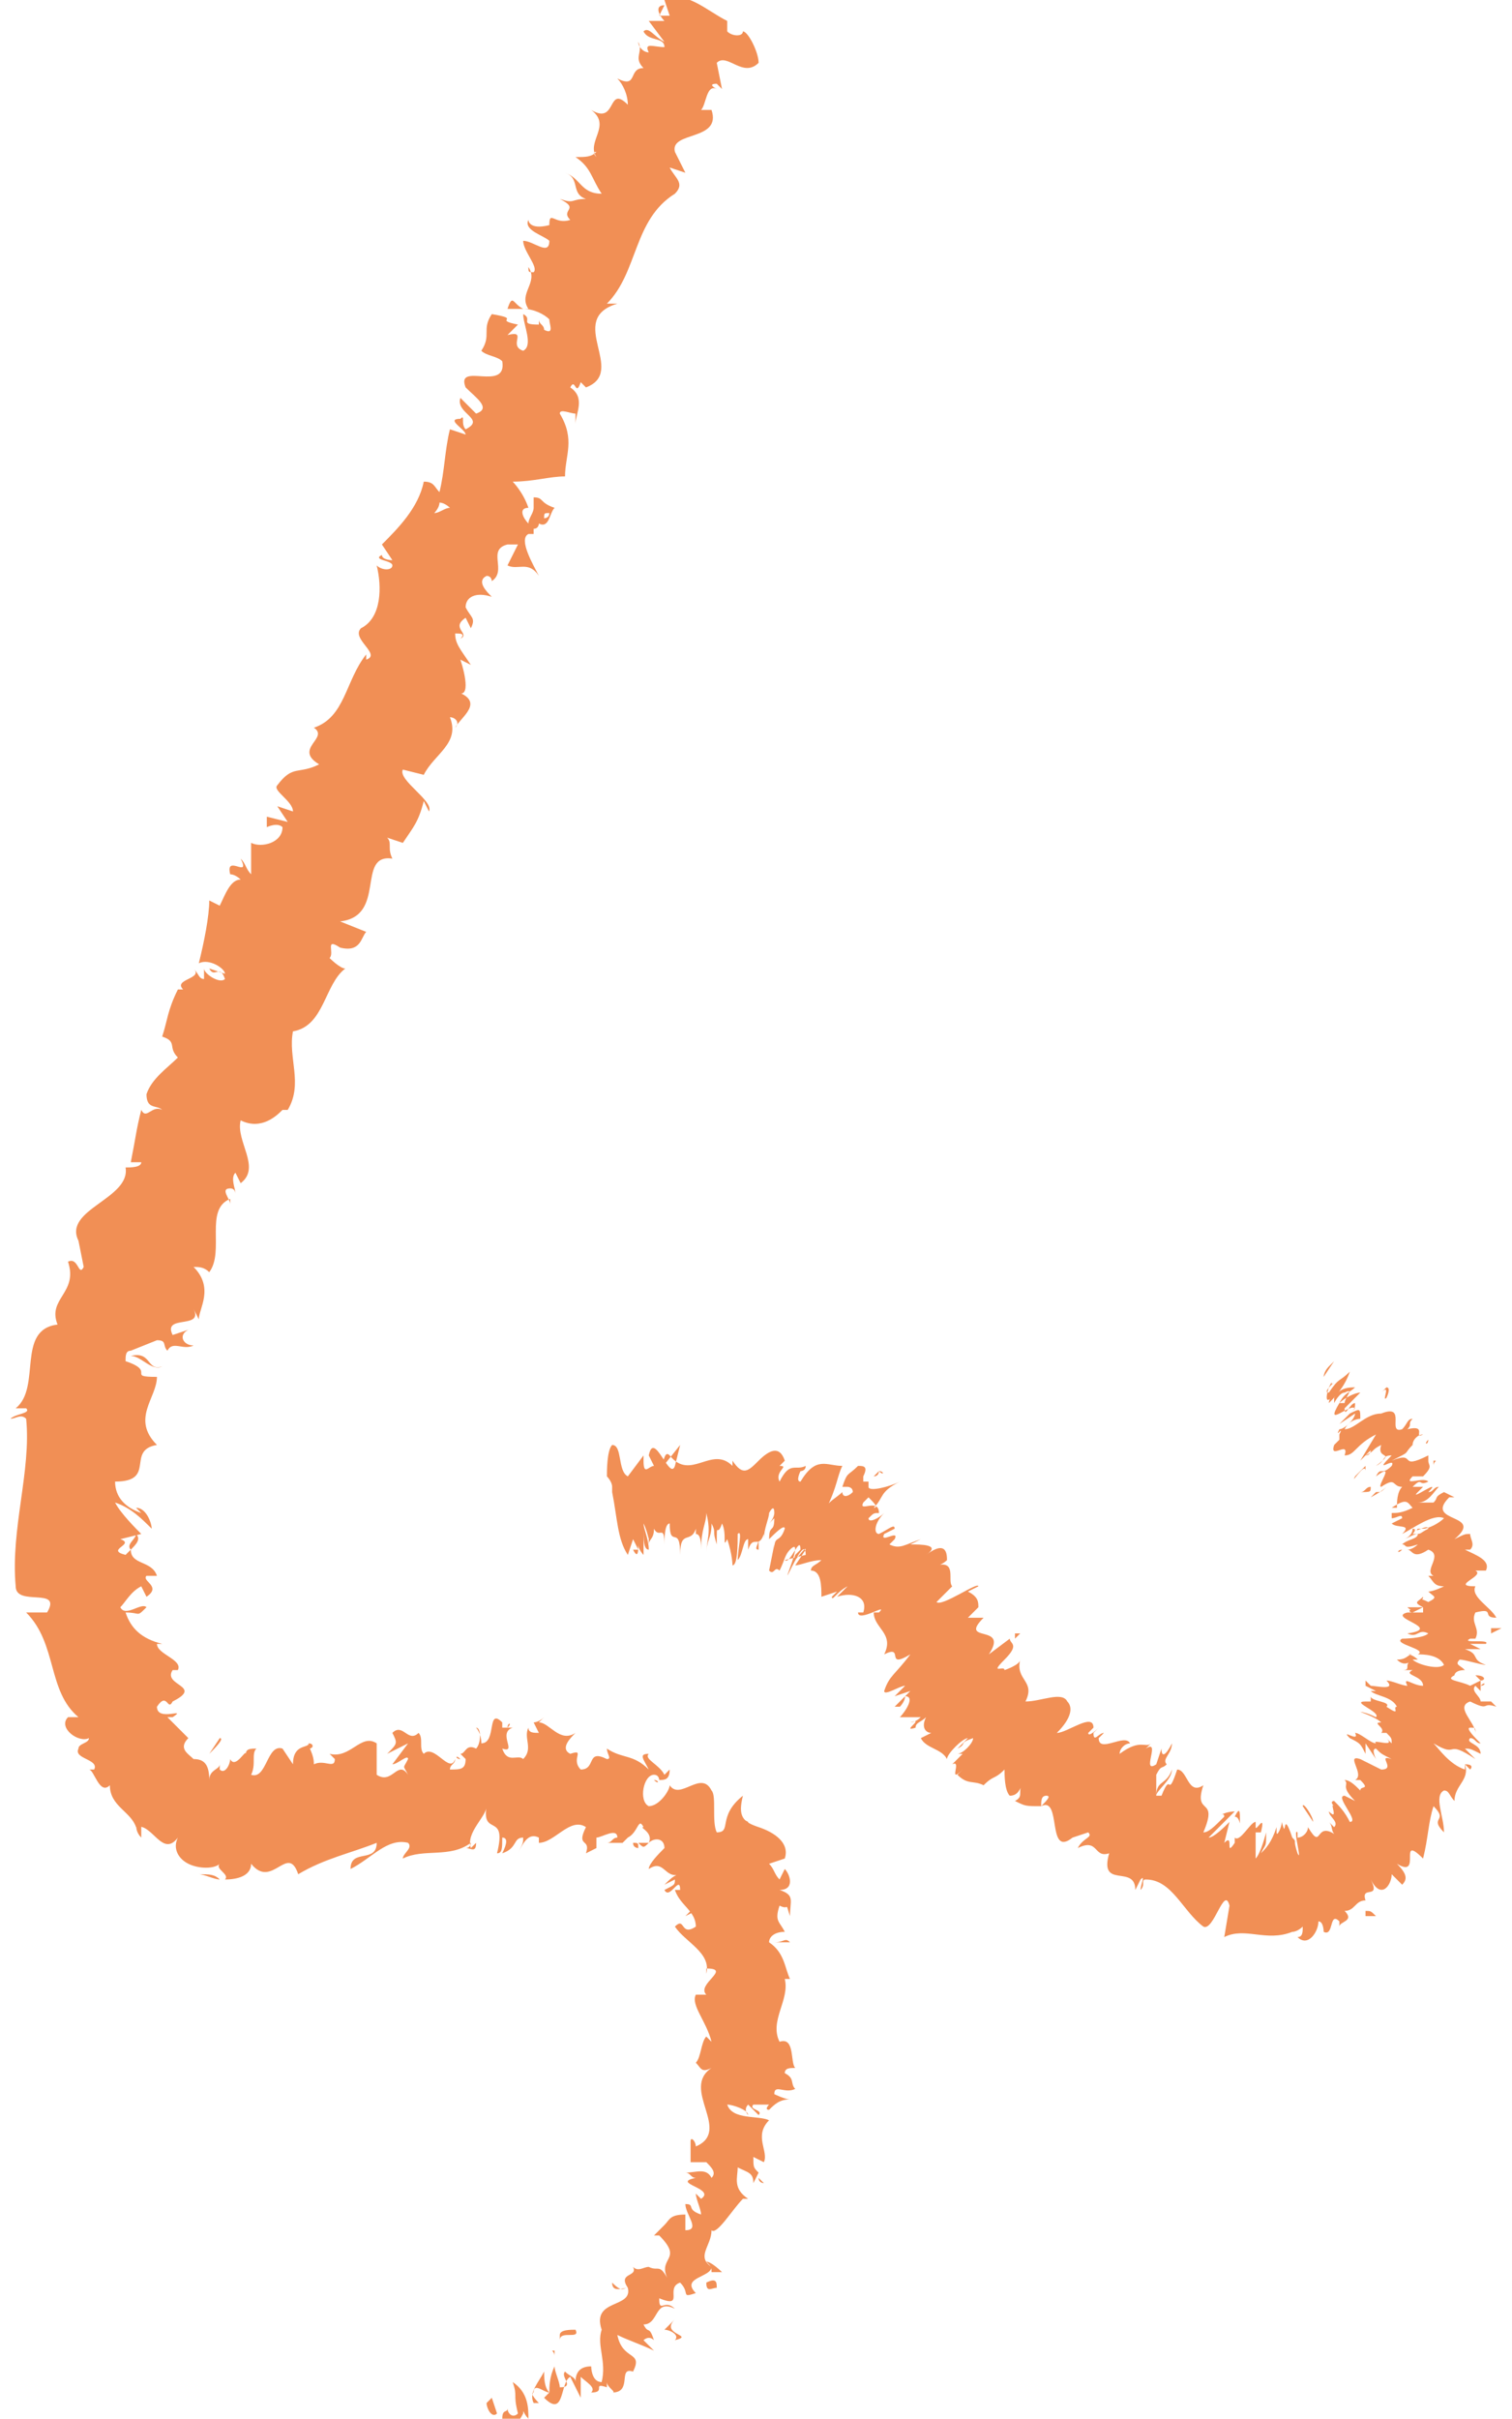 <svg viewBox="0 0 28.9 46.2" xmlns="http://www.w3.org/2000/svg"><g fill="#f18f55"><path d="m9.3 45.9c0 .1.1.3.2.2l-.1-.3zm.8.3c0-.2 0-.5-.3-.7.1.3 0 .2.1.6-.1.1-.2 0-.2-.1 0 .1-.1 0-.1.2.2.2.3.1.4-.1 0-.1 0 0 .1.1zm2.4-12.2c.1.1.1 0 0 0zm-.9-.6s0-.1 0 0zm3.1 5.8.1-.1c-.1-.1 0 0-.1.1zm-.2 2.4c0 .1.1.1.1.1zm-.7 1.8s-.2-.2-.3-.2c.1.1.1.1.1.2zm-2.2 2.1c-.1 0 0 0 0 0zm3.3-5.2h.1z"/><path d="m13.8.4.2.1z"/><path d="m9.7 33c.1-.1 0-.1 0 0zm-6.6-6.9c-.3.1-.2-.3-.6-.2.2 0 .4.3.6.2zm2.8 7.2v.1c.1 0 .1-.1 0-.1zm2.9.3c-.1-.1-.1 0 0 0zm-4.2.1s0-.1 0 0c-.1 0-.1 0 0 0z"/><path d="m3.9 33.2v.1z"/><path d="m9.7 5.9h.3c-.2-.1-.2-.3-.3 0zm.9 39.1c0-.1-.1-.1 0-.1zm-6.4-9.1c-.1 0-.3-.1-.4-.1.2 0 .3 0 .4.1zm-1.5-.8v-.3h-.1c0 .1 0 .2.1.3z"/><path d="m10.1 4.2c-.1.2.3.3.4.4 0 .3-.3 0-.5 0 0 .2.3.5.2.6-.1 0-.1 0-.1-.1.2.3-.2.5 0 .8h-.1c.2 0 .4.1.5.2 0 .1.1.3-.1.2 0-.1-.1-.1-.1-.2v.1c-.4 0-.1-.1-.3-.2 0 .2.2.6 0 .7-.3-.1.1-.4-.3-.3l.2-.2c-.5-.1.1-.1-.5-.2-.2.3 0 .4-.2.7.1.1.3.1.4.2.1.6-.9 0-.7.5.2.2.5.4.2.5l-.3-.3c-.1.3.5.4.1.6-.1-.1 0-.3-.1-.2-.3 0 .1.2.1.3l-.3-.1c-.1.4-.1.8-.2 1.2-.1-.1-.1-.2-.3-.2-.1.5-.5.9-.8 1.2l.2.3s-.2 0-.2-.1c-.2.1.2.1.2.2s-.2.1-.3 0c.1.4.1 1-.3 1.2-.2.2.4.5.1.6v-.1c-.4.5-.4 1.2-1 1.4.3.2-.4.4.1.7-.4.2-.5 0-.8.4-.1.1.3.3.3.5l-.3-.1.2.3-.4-.1v.2s.2-.1.3 0c0 .3-.4.4-.6.3v.6c-.1-.1-.1-.2-.2-.3.2.4-.3-.1-.2.3.1 0 .2.1.2.1-.2 0-.3.3-.4.5l-.2-.1c0 .3-.1.8-.2 1.2.2-.1.5.1.5.2l-.3-.1c.1.2.2-.1.3.2-.1.1-.4-.1-.4-.2v.2c-.1 0-.1-.1-.2-.2.2.2-.4.2-.2.4h-.1c-.2.4-.2.6-.3.9.3.1.1.2.3.4-.2.2-.5.4-.6.7 0 .3.2.2.3.3-.2-.1-.3.2-.4 0-.1.4-.1.5-.2 1h.2c0 .1-.2.1-.3.1.1.6-1.2.8-.9 1.4l.1.5c-.1.2-.1-.2-.3-.1.2.6-.4.7-.2 1.2-.8.1-.3 1.2-.8 1.6h.2c.1.1-.2.1-.3.2.1 0 .2-.1.3 0 .1 1-.3 2.1-.2 3.2 0 .4.9 0 .6.5h-.4c.6.6.4 1.5 1 2h-.2c-.2.2.2.5.4.4 0 .1-.2.1-.2.2-.1.2.4.2.3.4h-.1c.1 0 .2.5.4.3 0 .4.4.5.5.8.3-.1.5.6.8.2-.1.2 0 .4.2.5s.5.1.6 0c-.1.1.2.2.1.3.3 0 .5-.1.5-.3.4.5.7-.4.9.2.5-.3 1-.4 1.5-.6 0 .4-.5.1-.5.5.4-.2.7-.6 1.1-.5.1.1-.1.2-.1.3.4-.2.9 0 1.3-.3 0 0 0 .1-.1.1.1 0 .2.1.2-.1l-.1.1c-.1-.3.3-.6.3-.8-.1.6.4.1.2.9.1 0 .1-.1.1-.3.1 0 .1.1 0 .3.3-.1.2-.3.4-.3 0 .1 0 .1-.1.3.1-.2.2-.4.4-.3v.1c.3 0 .6-.5.9-.3-.2.4.1.2 0 .5l.2-.1v-.2c.1 0 .4-.2.4 0-.1 0-.1.1-.2.1h.3l.1-.1c.2-.1.2-.4.3-.2-.1 0 .2.1.1.3.1-.1.3-.1.3.1-.1.1-.3.3-.3.4.3-.2.3.2.6.1-.1 0-.2.1-.3.2l.2-.1c0 .1 0 .1-.2.2.1.2.3-.3.3 0h-.1c.1.3.4.4.4.7-.3.2-.2-.2-.4 0 .2.3.7.5.6.9v-.1c.5 0-.2.3 0 .5h-.2c-.1.2.2.5.3.9l-.1-.1c-.1.1-.1.4-.2.5.1.1.1.2.3.1-.6.4.4 1.2-.3 1.5 0-.1-.1-.2-.1-.1v.4h.3c.1.1.2.2.1.3-.1-.2-.3-.1-.5-.1.1 0 .1.1.2.1-.5.1.4.2.1.4l-.1-.1c0 .1.1.3.1.4-.3-.1-.1-.2-.3-.2 0 .2.3.5 0 .5v-.3c-.3 0-.3.1-.4.2l-.2.2h.1c.5.5-.1.4.2.9-.2-.4-.2-.2-.4-.3-.1 0-.2.1-.3 0 .1.2-.3.1-.1.4-.1 0-.1.1-.3-.1 0 .2.2.1.3.1.1.4-.7.2-.5.8-.1.3.1.6 0 1-.2 0-.2-.3-.2-.3-.2 0-.3.1-.3.3 0-.1-.1-.1-.2-.2-.1.1.2.3-.1.3 0-.1-.1-.3-.1-.4-.1.2-.1.4-.1.5-.1-.1-.1-.3-.1-.4-.1.2-.3.4-.2.6h.1s-.2-.2-.1-.2c0-.2.2 0 .3 0l-.1.1c.4.4.3-.3.5-.4l.2.4v-.4c.1.1.3.2.2.3.3 0 0-.2.3-.1v.1-.2c0 .1.2.2.1.2.4 0 .1-.5.4-.4.2-.4-.2-.2-.3-.7.2.1.5.2.7.3l-.2-.2s.1-.1.2 0c-.1-.3-.1-.1-.2-.3.3 0 .2-.5.6-.3-.2-.2-.3.1-.3-.2.5.2.1-.2.4-.3.2.2 0 .3.3.2-.3-.3.3-.3.3-.5-.3-.2 0-.4 0-.7.1.1.4-.4.6-.6h.1c-.3-.2-.2-.4-.2-.6.2.1.3.1.3.3l.1-.2c-.1-.1-.1-.1-.1-.3l.2.1c.1-.2-.2-.5.1-.8-.2-.1-.7 0-.8-.3.1 0 .4.1.4.2 0 0-.1-.1 0-.2l.2.2c.1-.1-.2-.1-.1-.2h.3s-.1.1 0 .1c.1-.1.2-.2.4-.2-.1 0-.3-.1-.3-.1 0-.2.2 0 .4-.1-.1-.1 0-.2-.2-.3 0-.1.1-.1.2-.1-.1-.1 0-.6-.3-.5-.2-.4.2-.8.1-1.2h.1c-.1-.2-.1-.5-.4-.7 0-.1.1-.2.3-.2-.1-.2-.2-.2-.1-.5.2.1.1-.1.2.2 0-.3.1-.4-.2-.5.3 0 .2-.3.1-.4l-.1.2c-.1-.1-.1-.2-.2-.3l.3-.1c.1-.3-.2-.5-.5-.6s-.4-.2-.3-.6c-.5.4-.2.7-.5.7-.1-.2 0-.7-.1-.8-.2-.4-.6.2-.8-.1 0 .1-.2.4-.4.4-.2-.1-.1-.6.1-.6.1 0 .1.1.1.1.1 0 .2 0 .2-.2l-.1.1c-.1-.2-.4-.3-.3-.4-.2 0-.1.1 0 .3-.3-.3-.5-.2-.8-.4 0 .1.1.2 0 .2-.4-.2-.2.2-.5.2-.2-.2.1-.4-.2-.3-.2-.1 0-.3.1-.4-.3.2-.5-.2-.7-.2l.1-.1c-.1.1-.2.1-.2.1l.1.2c-.1 0-.2 0-.2-.1-.1.2.1.4-.1.6-.1-.1-.3.1-.4-.2.3.1-.1-.3.2-.4h-.2v-.1c-.3-.3-.1.4-.4.4 0-.2-.1-.3-.1-.3.1 0 .1.3 0 .4-.2-.1-.2.1-.3.1l.1.1c0 .2-.1.2-.3.2 0-.1.1-.1.1-.2-.1.3-.4-.3-.6-.1-.1-.1 0-.3-.1-.4-.2.2-.3-.2-.5 0 .1.2.1.2-.1.4l.4-.2-.3.4c.1 0 .3-.2.3-.1-.1.2-.1.1 0 .3-.2-.3-.3.2-.6 0v-.6c-.3-.2-.5.3-.9.2l.1.1c0 .2-.2 0-.4.1 0-.2-.1-.3-.1-.4 0 .1-.3 0-.3.4l-.2-.3c-.3-.1-.3.6-.6.5.1-.2 0-.4.1-.5-.1 0-.2 0-.2.1 0-.1-.2.3-.3.1 0 .1-.1.3-.2.2v-.1c0 .1-.2.1-.2.3 0-.3-.1-.4-.3-.4-.1-.1-.3-.2-.1-.4l-.4-.4h.1c.3-.2-.3.1-.3-.2.2-.3.2.1.3-.1.6-.3-.2-.3 0-.6h.1c.1-.2-.4-.3-.4-.5h.1c-.4-.1-.6-.3-.7-.6.3 0 .2.1.4-.1-.1-.1-.4.2-.5 0 .1-.1.2-.3.4-.4l.1.2c.3-.2-.1-.3 0-.4h.2c-.1-.3-.5-.2-.5-.5l-.1.1c-.4-.1.2-.2-.1-.3l.4-.1c-.1-.1-.4-.4-.5-.6.3.1.5.3.7.5 0-.1-.1-.4-.3-.4l.1.1c-.3-.1-.5-.3-.5-.6.8 0 .2-.6.8-.7-.5-.5 0-.9 0-1.3-.6 0 0-.1-.6-.3 0-.1 0-.2.1-.2l.5-.2c.2 0 .1.1.2.2.1-.2.3 0 .5-.1-.2 0-.3-.2-.1-.3l-.3.1c-.2-.4.6-.1.4-.5l.1.2c0-.2.3-.6-.1-1 .1 0 .2 0 .3.1.3-.4-.1-1.2.4-1.4v.1c0-.1-.2-.3 0-.3.1 0 .1.1.1.1 0-.1-.1-.3 0-.4l.1.2c.4-.3-.1-.8 0-1.2.4.2.7-.1.8-.2h.1c.3-.5 0-1 .1-1.5.6-.1.6-.9 1-1.2-.1 0-.3-.2-.3-.2.1-.1-.1-.4.2-.2.4.1.4-.2.5-.3l-.5-.2c.9-.1.3-1.3 1-1.2-.1-.2 0-.3-.1-.4l.3.1c.2-.3.3-.4.4-.8l.1.2c.1-.2-.6-.6-.5-.8l.4.1c.2-.4.7-.6.5-1.1.1 0 .2.1.1.2.1-.2.6-.5 0-.7.3.2.2-.3.1-.6l.2.1c-.2-.3-.3-.4-.3-.6.1 0 .2 0 .1.1.2-.1-.2-.2.1-.4l.1.2c.1-.2 0-.2-.1-.4 0-.2.2-.3.5-.2-.1-.1-.3-.3-.1-.4.1 0 .1.1.1.1.3-.2-.1-.6.3-.7h.2l-.2.4c.2.1.4-.1.6.2-.1-.2-.4-.7-.2-.8h.1v-.1c.1 0 .1-.1.1-.1.2.1.2-.2.3-.3-.3-.1-.2-.2-.4-.2v.2c0 .1-.1.2-.1.3-.1-.1-.2-.3 0-.3-.1-.3-.3-.5-.3-.5.4 0 .7-.1 1-.1 0-.4.2-.7-.1-1.2 0-.1.2 0 .3 0v.2c0-.2.2-.5-.1-.7.1-.2.1.2.2-.1l.1.1c.8-.3-.4-1.3.6-1.6h-.2c.6-.6.5-1.6 1.3-2.1.2-.2 0-.3-.1-.5l.3.1-.2-.4c-.1-.4.9-.2.7-.8h-.2c.1-.1.1-.5.3-.4 0 0-.2-.1 0-.1l.1.1-.1-.5c.2-.2.5.3.8 0 0-.2-.2-.6-.3-.6 0 .1-.2.1-.3 0v-.2c-.4-.2-.8-.6-1.2-.4l.1.3h-.2l.1-.2c-.2 0-.1.2 0 .3h-.3l.3.4c-.2-.1-.3-.3-.4-.2.1.2.4.1.4.3-.2 0-.4-.1-.3.1-.1 0-.2-.1-.2-.2.1.2-.1.3.1.5-.3 0-.1.4-.5.2.1.1.2.3.2.5-.4-.4-.2.4-.7.1.4.3-.1.6.1.9 0 0-.1-.1 0-.1-.1.1-.2.1-.4.1.3.2.3.4.5.7-.4 0-.4-.3-.7-.4.3.1.1.4.4.5-.3 0-.2.1-.5 0 .4.2 0 .2.2.4-.3.1-.4-.2-.4.1-.4.1-.4-.1-.4-.1zm-1.6 5.2v-.1zm-.2.4s.1-.1.1-.2c.1 0 .2.1.2.1-.1 0-.2.1-.3.1zm2.2 0c0 .1-.1.1-.1.1 0-.1 0-.1.1-.1l-.1-.1s0 .1.1.1zm-.3-.3s-.1 0 0 0zm4.5 29.8c-.1 0 0 0 0 0z"/><path d="m5.2 15.3h.1z"/><path d="m13.2 41.5c-.1 0-.1 0 0 0zm-.5.9-.2.1zm-.4.6s0 .1 0 0zm-3.4-7.6c-.1.1-.1.1 0 0zm3.5-.2h-.2c.1.1.1.1.2 0z"/><path d="m4.3 35.9h-.1z"/><path d="m12.1 35.2c0 .1.1.1.1.1 0-.1 0-.1-.1-.1zm-2.1 10c0 .1 0 .1 0 0zm-.1.2v-.1zm.9-.6c0-.1 0-.1 0 0zm.2-.3c-.1 0-.3 0-.3.1v.1c0-.2.4 0 .3-.2zm1.9-.2-.2.2c.1 0 .3.1.2.2.4-.1-.3-.1 0-.4zm.6-.7c0 .2.1.1.2.1 0-.1 0-.2-.2-.1zm1.3-6.5h.3c-.1-.1-.1 0-.3 0z"/><path d="m13.2 36.5-.1.1.2-.1z"/><path d="m14.3 34.8v.1l-.2-.2z"/><path d="m4.2 33.2-.2.3c.1-.1.3-.3.2-.3zm-1.7-3.6c.1-.1.2-.2.1-.3 0 .1-.2.2-.1.3z"/><path d="m7 17.4v.2z"/><path d="m25.4 26.1c-.1.1-.1.2-.1.2l.2-.3zm0 .7c.1-.1.3-.3.4-.6-.2.2-.2.1-.4.4-.1 0 0-.1.1-.2-.1.1 0-.1-.1.1-.1.3 0 .3.1.1 0 0-.1.1-.1.2zm1.3 5.5c0-.1 0 0 0 0zm-.4-5.9s-.1 0 0 0c-.1.1-.1.1 0 0zm.3 2.8h-.1zm-.4-.6s.2-.1.3-.2c-.1.1-.1.1-.2.1zm-.4-1.2c-.1 0-.1 0 0 0zm1 2.2c-.1 0-.1.1 0 0z"/><path d="m11.7 28.5v-.2z"/><path d="m26.2 32.7c-.1 0-.1 0 0 0zm-3.8 1.1c-.1.3-.3.2-.3.5 0-.1.3-.3.3-.5zm3.2 0c0 .1 0 .1 0 0zm.9-.6c0 .1 0 .1 0 0zm-1.1 1.3s0-.1 0 0zm-10.9-4.9v-.2c0 .1-.1.2 0 .2zm11.7-3.1s.1 0 0 0c.1 0 .1 0 0 0zm.6 9.7-.1.1zm-.5.4c-.1-.1-.1-.1-.2-.1v.1z"/><path d="m14 29.9c.1 0 .1-.4.1-.6.1-.1 0 .3 0 .5.1-.1.1-.4.2-.4v.2c.1-.3.2 0 .3-.3v.1c0-.2.1-.4.1-.5 0 0 .1-.2.1 0 0 0 0 .1-.1.2l.1-.1c0 .3-.1.1-.1.4.1-.1.3-.3.3-.2-.1.3-.2.1-.2.4v-.1l-.1.5c.1.1.1-.1.2 0 .1-.2.1-.3.2-.4.3-.3-.2.8 0 .4.1-.2.3-.6.3-.3l-.4.1c.1.1.3-.5.3-.2l-.1.1c-.1.3.2-.2.2-.1l-.2.3c.1 0 .3-.1.5-.1-.1.1-.2.1-.2.2.2 0 .2.3.2.5l.3-.1-.1.1c0 .1.1-.1.3-.2l-.2.2c.3-.1.6 0 .5.3h-.1c0 .2.6-.2.4 0h-.1c0 .3.4.4.2.8.4-.2 0 .3.5 0-.3.4-.4.4-.5.7 0 .1.3-.1.4-.1l-.2.2.3-.1-.3.3h.1s.1-.1.1-.2c.2 0 0 .3-.1.4h.4c-.1.1-.2.1-.2.1.3-.1-.2.2.1.1 0-.1.1-.1.2-.2-.1.2 0 .3.1.3l-.2.1c.1.2.4.2.5.4 0-.1.3-.4.4-.4l-.2.2c.2-.1 0-.1.3-.2 0 .1-.2.3-.3.3h.1l-.2.2c.2-.1-.1.4.2.1l-.1.1c.2.2.3.1.5.2.2-.2.2-.1.4-.3 0 .1 0 .4.1.5.2 0 .2-.2.3-.3-.2.2 0 .3-.2.4.2.1.2.1.5.1 0-.1 0-.2.1-.2s0 .1-.1.2c.4-.2.1 1 .6.6l.3-.1c.1.1-.1.1-.2.3.4-.2.3.2.6.1-.2.7.5.2.5.7l.1-.2c.1-.1 0 .1 0 .2.1-.1 0-.2.1-.2.5 0 .7.6 1.1.9.2.1.4-.8.5-.4l-.1.6c.4-.2.8.1 1.3-.1.1 0 .2-.1.2-.1 0 .1 0 .2-.1.2.2.2.4-.1.4-.3.1 0 .1.2.1.2.2.1.1-.4.3-.2v.1c0-.1.3-.1.1-.3.2 0 .2-.2.4-.2-.1-.3.3 0 .1-.4.2.4.4.1.4-.1l.2.2c.1-.1.1-.2-.1-.4.5.3 0-.6.5-.1.1-.4.1-.7.2-1 .3.3-.1.2.2.5 0-.3-.2-.7 0-.8.1 0 .1.1.2.2 0-.3.3-.4.2-.7l.1.1s.1-.1-.1-.1v.1c-.3-.1-.5-.4-.6-.5.5.3.2-.1.8.3l-.2-.2c.1 0 .1 0 .3.1 0-.2-.3-.2-.2-.3.1 0 .1.1.2.1-.1-.1-.3-.3-.2-.3s.1 0 .1.1c0-.2-.4-.5-.1-.6.4.2.2 0 .5.1l-.1-.1h-.2c0-.1-.2-.2-.1-.3l.1.1v-.2l-.2.1c-.2-.1-.5-.1-.3-.2 0 0 0-.1.2-.1-.1-.1-.2-.1-.1-.2.1 0 .4.1.5.1-.3-.1-.1-.2-.4-.3h.3l-.2-.1h.3c.1-.1-.5 0-.3-.1h.1c.1-.2-.1-.3 0-.5.4-.1.1.1.4.1-.1-.2-.5-.4-.4-.6-.5 0 .2-.2 0-.3h.2c.1-.2-.2-.3-.4-.4h.1c.1-.1 0-.2 0-.3-.1 0-.1 0-.3.1.6-.5-.6-.3-.1-.8h.1l-.2-.1c-.2.1-.1.1-.2.2h-.3c.2 0 .3-.2.4-.3-.1 0-.1.1-.2.1.3-.3-.4.2-.2 0l.1-.1h-.2c.2-.2.1 0 .3-.1-.1-.1-.5.1-.3-.1h.2c.2-.2.1-.2.1-.3v-.2.1c-.6.3-.2-.1-.7.1.4-.2.2-.1.4-.3 0-.1.1-.2.2-.2-.2.1.1-.2-.3-.1.1-.1 0-.1.1-.2-.1 0-.1.1-.2.2-.3.1.1-.5-.4-.3-.3 0-.5.3-.7.3.1-.2.3-.2.3-.2 0-.2 0-.2-.2-.1.1-.1.1-.1.1-.2-.1 0-.2.3-.2.1l.3-.3c-.1 0-.3.1-.4.2.1-.2.2-.2.3-.3-.1 0-.3 0-.4.2v.1s.1-.2.2-.2c.2-.1 0 .1 0 .2h-.1c-.3.5.2 0 .3.1l-.3.3.3-.2c0 .1-.2.3-.3.3-.1.2.1-.1 0 .1v.1l.1-.1-.2.2c-.1.3.3-.1.2.2.2 0 .2-.2.6-.4l-.3.5.2-.2s0 .1-.1.1c.2-.1.1-.1.3-.2-.1.3.3.1-.1.4.2-.1.1-.2.3-.2-.4.4.1 0 0 .2-.2.2-.2 0-.3.2.4-.3 0 .2.1.2.3-.2.2 0 .4 0-.1.1-.1.3-.1.4h-.1c.3-.2.3-.1.4 0-.2.1-.3.1-.4.1v.1c.1 0 .2-.1.2 0l-.2.1c.1.1.4 0 .2.2.2-.1.6-.4.8-.3-.1.1-.3.2-.4.2h.1-.2c-.1.1.2-.1.2 0-.2.1-.1.1-.3.1 0 0 .1-.1 0-.1 0 .1-.1.2-.2.2.1 0 .2-.1.3-.1 0 .1-.2.1-.3.2.1 0 0 .1.3 0 0 0-.1.1-.2.1.1 0 .1.2.4 0 .3.1-.1.4.1.5h-.1c.1.1.1.2.3.2 0 0-.2.1-.3.1.1.1.2.1 0 .2-.2-.1-.1 0-.1-.1-.1.1-.2.1 0 .2-.3 0-.3.1-.2.1l.2-.1v.1h-.3c-.4.1.7.3 0 .4.2.1.2-.1.4 0-.1.1-.5.1-.5.1-.2.1.5.2.3.3.1 0 .4 0 .5.2-.1.1-.5 0-.6-.1h.1s-.1-.1-.2-.1h.1c-.1 0-.1.1-.3.1.1.1.2.1.3 0-.2.1 0 .2-.2.2h.2c-.2.1.2.1.2.3-.2 0-.4-.2-.3 0-.1 0-.3-.1-.4-.1.2.2-.2.1-.3.1l-.1-.1v.1l.2.1h-.1c.1.1.4.1.5.3-.1 0 .1.2-.2 0 .1-.1-.3-.1-.3-.2v.1h-.1c-.3 0 .3.2.2.3-.2-.1-.3-.1-.3-.1s.3.1.4.2c-.2 0 .1.1 0 .2h.1c.1.1.1.1.1.2l-.1-.1c.2.2-.3 0-.2.1-.1 0-.3-.2-.4-.2.1.2-.3-.1-.1.1.2.1.2.1.3.3v-.2l.2.3s-.1-.2 0-.2c.1.1.1.1.3.2-.3-.1.1.2-.2.2l-.4-.2c-.3-.1.1.3-.1.4h.1c.2.2 0 .1 0 .2-.1-.1-.2-.2-.3-.2.1.1-.1.1.2.4l-.2-.1c-.2 0 .3.5.1.5-.1-.2-.2-.3-.3-.4 0 0-.1 0 0 .1-.1-.1.1.3-.1.1 0 .1.2.2.1.3l-.1-.1c.1.1 0 .2.2.3-.5-.4-.3.3-.6-.2 0 .1-.1.2-.2.2v-.1c-.1-.1.1.6 0 .4-.1-.3 0-.2-.1-.3-.2-.6-.1.1-.2-.3 0-.1 0-.1 0 0s-.1.3-.1.2v-.1c-.1.3-.2.4-.3.5.1-.2.1-.1.1-.4 0 0-.1.4-.2.5v-.5h.1c.1-.4-.1 0-.1-.1v-.1c-.1 0-.3.4-.4.3v.1c-.2.3 0-.2-.2 0l.1-.4c-.1.1-.3.3-.4.3l.5-.5s-.2 0-.3.1c0 0 .1-.1.1 0-.2.2-.3.3-.4.3.3-.7-.2-.3 0-.9-.3.2-.3-.3-.5-.3-.2.6-.1 0-.3.5h-.1v-.4c.1-.2.1-.1.2-.2-.1-.1.1-.2.1-.4-.1.2-.2.3-.2.1l-.1.3c-.3.2.1-.5-.2-.3l.1-.1c-.1.1-.2-.1-.6.2 0-.1.1-.2.2-.2-.1-.2-.6.2-.6-.1l.1-.1c-.1 0-.2.2-.2 0l.1-.1s-.2.2-.2.1l.1-.1c0-.3-.5.1-.7.1.3-.3.3-.5.2-.6-.1-.2-.5 0-.8 0 .2-.4-.2-.4-.1-.8 0 .1-.3.2-.3.2 0-.1-.3.1 0-.2s.1-.3.1-.4l-.4.3c.4-.6-.6-.2-.1-.7h-.3l.2-.2c0-.1 0-.2-.2-.3l.2-.1c0-.1-.7.4-.8.3l.3-.3c-.1-.1.1-.5-.3-.4.1 0 .2-.1.2-.1 0-.1 0-.4-.4-.1.3-.2-.1-.2-.3-.2l.2-.1c-.3.1-.4.2-.6.1l.1-.1c.1-.2-.3.1-.2-.1l.2-.1c0-.1-.1 0-.3.1-.1 0-.1-.2.1-.4-.1.1-.3.2-.3.1.1-.1.1-.1.2-.1 0-.3-.4 0-.3-.2l.1-.1c.1.1.2.2.1.2.2-.2.1-.3.5-.5-.2.1-.6.2-.6.1v-.1h-.1v-.1c.1-.2 0-.2-.1-.2-.2.2-.2.1-.3.4h.1s.1 0 .1.1c-.1.1-.2.1-.2 0-.1.1-.3.2-.3.3.2-.4.2-.6.3-.8-.3 0-.5-.2-.8.3-.1 0 0-.2 0-.2s.1 0 .1-.1c-.2.1-.3-.1-.5.3-.1-.2.2-.3 0-.3l.1-.1c-.1-.3-.3-.2-.5 0s-.3.3-.5 0v.1c-.4-.4-.8.3-1.2-.2-.1-.1-.1.1-.2.3l.4-.5-.1.4c-.1.3-.4-.7-.5-.2l.1.2c-.1 0-.2.2-.2-.1v.1-.2l-.3.4c-.2-.1-.1-.6-.3-.6-.1.1-.1.5-.1.6 0 0 .1.1.1.2v.1c.1.5.1.9.3 1.2l.1-.3.1.2h-.1c.1.2.1 0 .1-.1 0 .1.1.2.1.2v-.5c0 .2 0 .4.1.4 0-.2-.1-.4-.1-.5.1.2.1.4.1.2v.2c0-.1.1-.1.1-.3.1.2.2-.1.2.3 0-.1 0-.4.1-.4 0 .5.2 0 .2.6 0-.5.2-.2.3-.5v.1c.1 0 .1.2.1.3 0-.4.1-.5.1-.7.1.4 0 .5 0 .8 0-.3.1-.3.1-.6.1.2 0 .1.1.4 0-.5 0-.1.1-.4.1.2 0 .5.1.3.1.3.1.5.1.5zm1.8-.2c-.1 0-.1 0 0 0zm.1.2c0-.1 0-.1 0 0 0-.1.1-.2.1-.2-.1 0-.1.1-.1.2zm.9-1.8c.1 0 .1.1 0 0 0 .1 0 .1 0 0l-.1.1c.1 0 .1-.1.1-.1zm-.2.3c-.1 0-.1 0 0 0z"/><path d="m27.4 28v-.1c.1 0 0 0 0 .1zm-.1-.5c0 .1-.1.1 0 0zm.8 6.6s0 .1 0 0c.1.1.1.1 0 0zm.1-2.1.1.1c.1 0 .1-.1-.1-.1z"/><path d="m28.3 32.2c.1 0 .1-.1 0 0 0-.1 0-.1 0 0zm-2.3-6c-.1 0-.1 0 0 0zm-.2 0c.1 0 .1 0 0 0zm.7.5s.1-.2 0-.2l-.1.1c.2-.2 0 .2.1.1zm-.4 1.4v-.1l-.2.2c-.1.2.2-.3.2-.1zm.1.3c-.1 0-.1.1-.2.1.2 0 .2 0 .2-.1zm1 2.3h-.3c.1.1.1 0 .3 0z"/><path d="m28.5 31.2.2-.1h-.2z"/><path d="m26.7 31.4.1.1z"/><path d="m24.9 34.5.2.3c0-.1-.2-.4-.2-.3zm-1.2.3c0-.2 0-.3-.1-.1.1 0 .1.2.1.1z"/><path d="m19.4 31.3.1-.1h-.1z"/></g></svg>